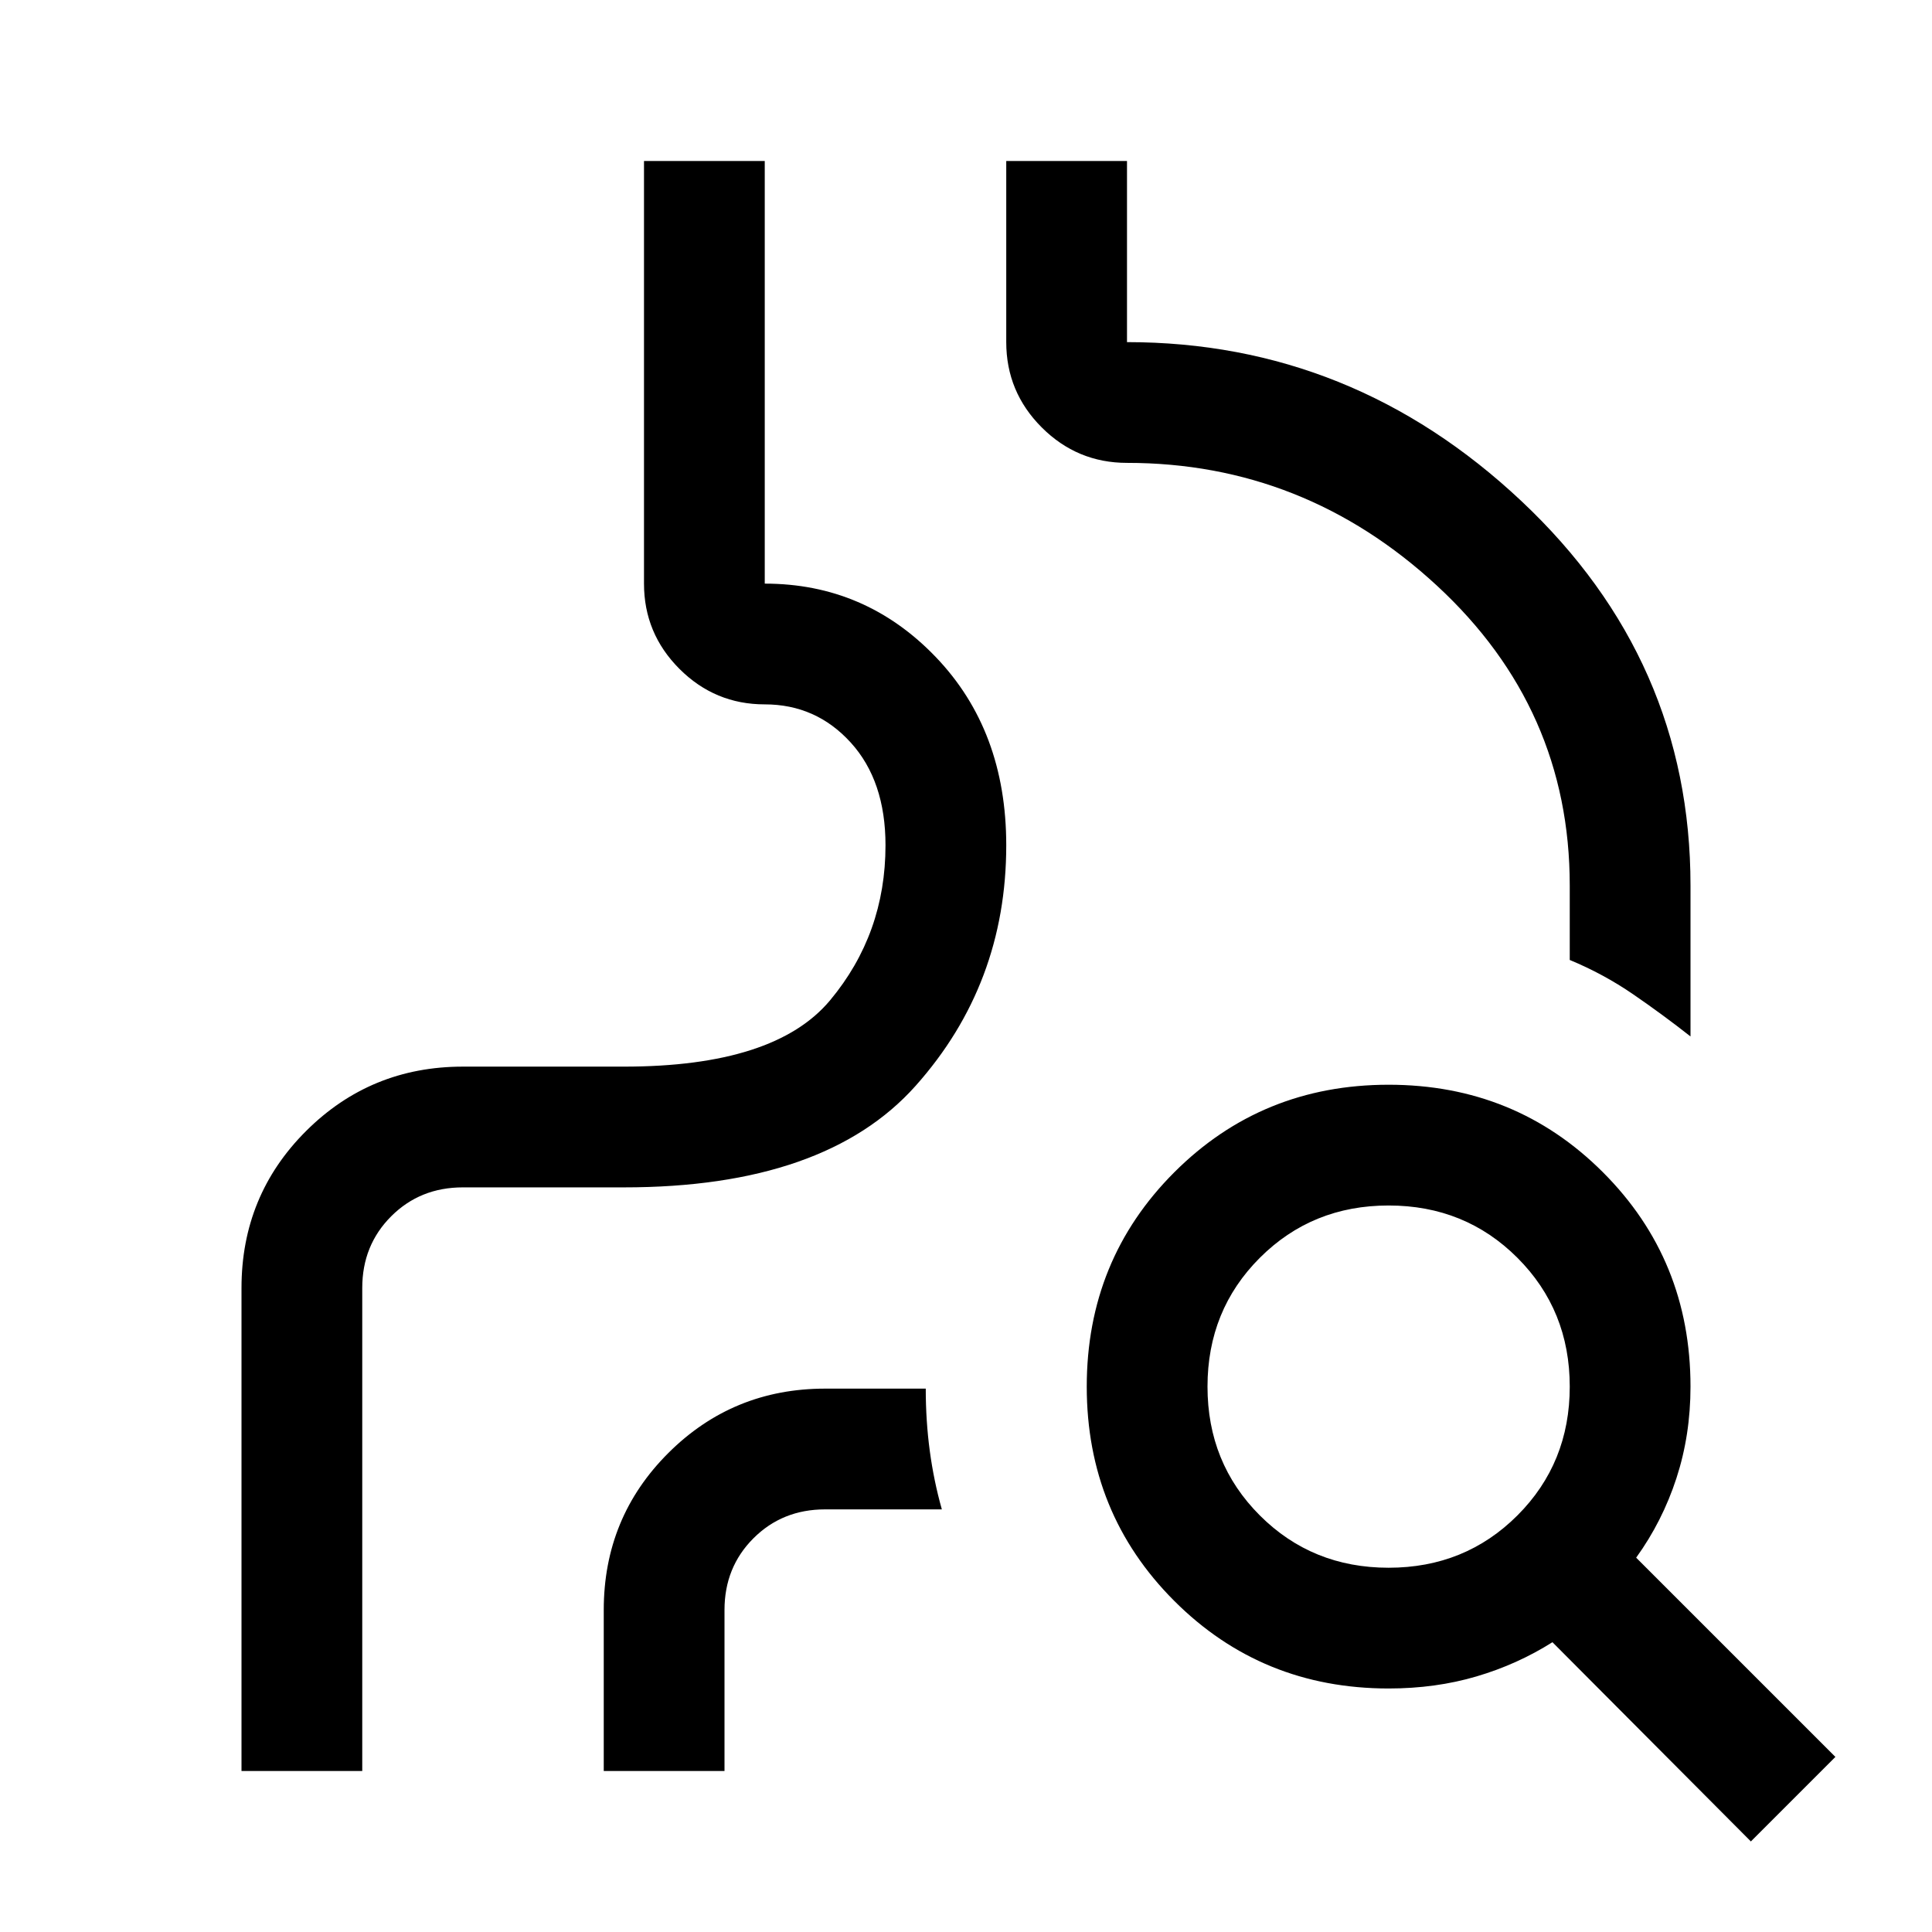 <svg xmlns="http://www.w3.org/2000/svg" width="48" height="48" viewBox="0 -960 960 960"><path d="M120-80v-240q0-46 32.083-78 32.084-32 77.917-32h80q75 0 102.5-33t27.5-77q0-32-17.25-51T380-610q-24.75 0-42.375-17.625T320-670v-210h60v210h-1 1q50 0 85 36.5t35 93.5q0 69-45 119.5T310-370h-80q-21.25 0-35.625 14.375T180-320v240h-60Zm260-590v-210 210h-1 1q50 0 85 36.5t35 93.5q0 69-45 119.5T310-370h-80q-21.25 0-35.625 14.375T180-320v240-240q0-21.25 14.375-35.625T230-370h80q100 0 145-50.5T500-540q0-57-35-93.5T380-670h-1 1Zm460 225q-14-11-28.603-21.016Q796.794-476.032 780-483v-37q0-88-66-149t-154-61q-24.75 0-42.375-17.625T500-790v-90h60v90q112 0 196 79t84 191v75ZM300-80v-80q0-46 32.083-78 32.084-32 77.917-32h50q0 16 2 30.915 2 14.916 6 29.085h-58q-21.25 0-35.625 14.375T360-160v80h-60Zm390-101q38 0 64-26t26-64q0-38-26-64t-64-26q-38 0-64 26t-26 64q0 38 26 64t64 26ZM870-45l-98.6-99q-17.4 11-37.718 17-20.317 6-43.682 6-63 0-106.5-43.5T540-271q0-63 43.5-106.5T690-421q63 0 106.5 43.5T840-271q0 24.078-7 45.539Q826-204 813-186l99 99-42 42Z"/></svg>